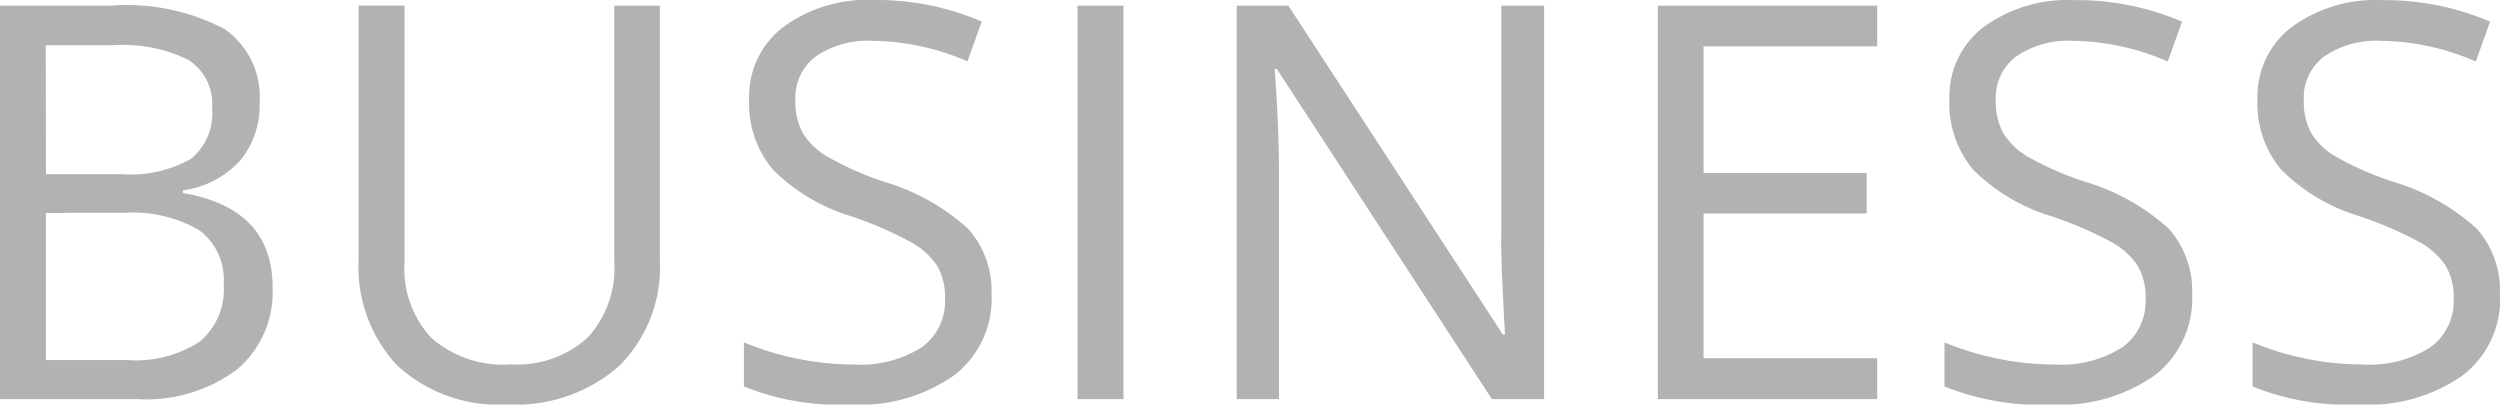 <svg xmlns="http://www.w3.org/2000/svg" width="54.424" height="8.807" viewBox="0 0 54.424 8.807">
  <path id="パス_2297" data-name="パス 2297" d="M1.178-8.566H3.6a4.566,4.566,0,0,1,2.467.51,1.8,1.8,0,0,1,.762,1.611A1.862,1.862,0,0,1,6.4-5.188a2.045,2.045,0,0,1-1.239.642v.059q1.951.334,1.951,2.051A2.2,2.2,0,0,1,6.337-.645,3.3,3.3,0,0,1,4.166,0H1.178Zm1,3.668H3.814a2.671,2.671,0,0,0,1.518-.331,1.278,1.278,0,0,0,.463-1.116,1.13,1.13,0,0,0-.516-1.04,3.222,3.222,0,0,0-1.641-.319H2.174Zm0,.844V-.85H3.961a2.545,2.545,0,0,0,1.562-.4,1.482,1.482,0,0,0,.524-1.257A1.331,1.331,0,0,0,5.511-3.68a2.866,2.866,0,0,0-1.632-.375ZM15.542-8.566v5.543a3.019,3.019,0,0,1-.885,2.3,3.393,3.393,0,0,1-2.432.838A3.244,3.244,0,0,1,9.832-.727a3.129,3.129,0,0,1-.847-2.32v-5.52h1v5.59a2.2,2.2,0,0,0,.586,1.646,2.364,2.364,0,0,0,1.723.574,2.28,2.28,0,0,0,1.67-.577,2.22,2.22,0,0,0,.586-1.655V-8.566Zm7.222,6.287a2.1,2.1,0,0,1-.82,1.764,3.557,3.557,0,0,1-2.227.633,5.577,5.577,0,0,1-2.344-.393v-.961a6.171,6.171,0,0,0,1.148.352,6.042,6.042,0,0,0,1.23.129,2.483,2.483,0,0,0,1.5-.378,1.24,1.24,0,0,0,.5-1.052,1.35,1.35,0,0,0-.179-.729,1.66,1.66,0,0,0-.6-.524A8.361,8.361,0,0,0,19.7-3.984,4.068,4.068,0,0,1,18-5a2.238,2.238,0,0,1-.513-1.529A1.9,1.9,0,0,1,18.228-8.1,3.092,3.092,0,0,1,20.2-8.689a5.8,5.8,0,0,1,2.35.469l-.311.867A5.31,5.31,0,0,0,20.174-7.8a2,2,0,0,0-1.236.34,1.12,1.12,0,0,0-.445.943,1.446,1.446,0,0,0,.164.729,1.545,1.545,0,0,0,.554.521A6.88,6.88,0,0,0,20.4-4.74a4.721,4.721,0,0,1,1.854,1.031A2.028,2.028,0,0,1,22.763-2.279ZM24.635,0V-8.566h1V0ZM34.792,0H33.656L28.974-7.189h-.047q.094,1.266.094,2.32V0H28.1V-8.566h1.125l4.67,7.16h.047q-.012-.158-.053-1.017T33.861-3.65V-8.566h.932Zm7.251,0H37.268V-8.566h4.775v.885H38.264v2.76h3.551v.879H38.264V-.891h3.779ZM48.9-2.279a2.1,2.1,0,0,1-.82,1.764,3.557,3.557,0,0,1-2.227.633,5.577,5.577,0,0,1-2.344-.393v-.961a6.171,6.171,0,0,0,1.148.352,6.042,6.042,0,0,0,1.23.129,2.483,2.483,0,0,0,1.5-.378,1.24,1.24,0,0,0,.5-1.052,1.35,1.35,0,0,0-.179-.729,1.66,1.66,0,0,0-.6-.524,8.361,8.361,0,0,0-1.274-.545A4.068,4.068,0,0,1,44.129-5a2.238,2.238,0,0,1-.513-1.529A1.9,1.9,0,0,1,44.361-8.1a3.092,3.092,0,0,1,1.969-.586,5.8,5.8,0,0,1,2.35.469l-.311.867A5.31,5.31,0,0,0,46.306-7.8a2,2,0,0,0-1.236.34,1.12,1.12,0,0,0-.445.943,1.446,1.446,0,0,0,.164.729,1.545,1.545,0,0,0,.554.521,6.88,6.88,0,0,0,1.192.524,4.721,4.721,0,0,1,1.854,1.031A2.028,2.028,0,0,1,48.9-2.279Zm6.706,0a2.1,2.1,0,0,1-.82,1.764,3.557,3.557,0,0,1-2.227.633,5.577,5.577,0,0,1-2.344-.393v-.961a6.171,6.171,0,0,0,1.148.352,6.042,6.042,0,0,0,1.23.129,2.483,2.483,0,0,0,1.5-.378,1.24,1.24,0,0,0,.5-1.052,1.35,1.35,0,0,0-.179-.729,1.66,1.66,0,0,0-.6-.524,8.361,8.361,0,0,0-1.274-.545A4.068,4.068,0,0,1,50.835-5a2.238,2.238,0,0,1-.513-1.529A1.9,1.9,0,0,1,51.067-8.1a3.092,3.092,0,0,1,1.969-.586,5.8,5.8,0,0,1,2.35.469l-.311.867A5.31,5.31,0,0,0,53.012-7.8a2,2,0,0,0-1.236.34,1.12,1.12,0,0,0-.445.943,1.446,1.446,0,0,0,.164.729,1.545,1.545,0,0,0,.554.521,6.88,6.88,0,0,0,1.192.524,4.721,4.721,0,0,1,1.854,1.031A2.028,2.028,0,0,1,55.6-2.279Z" transform="translate(-1.178 8.689)" fill="#b2b2b2"/>
</svg>
